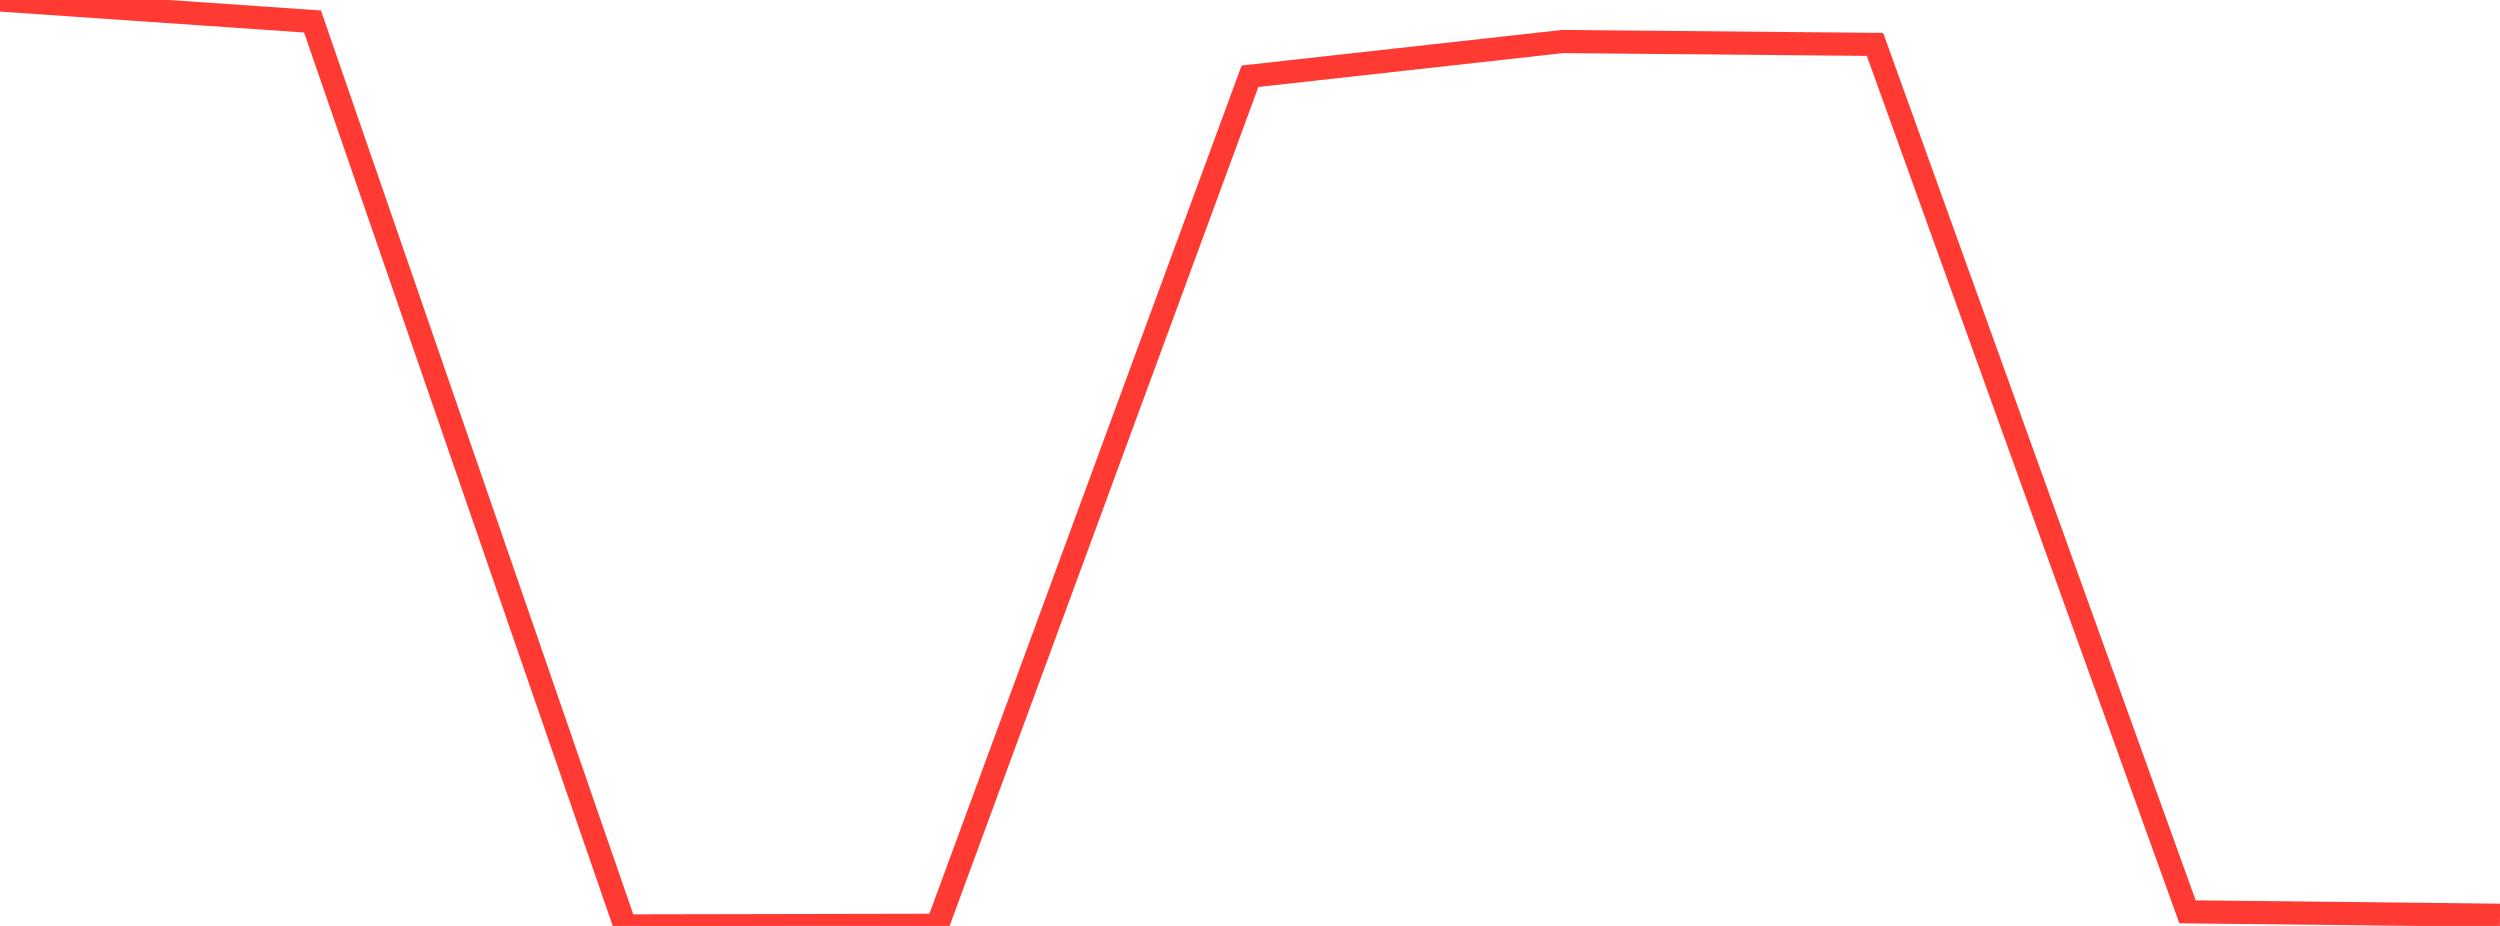 <?xml version="1.0" standalone="no"?>
<!DOCTYPE svg PUBLIC "-//W3C//DTD SVG 1.1//EN" "http://www.w3.org/Graphics/SVG/1.1/DTD/svg11.dtd">

<svg width="135" height="50" viewBox="0 0 135 50" preserveAspectRatio="none" 
  xmlns="http://www.w3.org/2000/svg"
  xmlns:xlink="http://www.w3.org/1999/xlink">


<polyline points="0.0, 0.0 16.875, 1.16 33.75, 50.0 50.625, 49.966 67.5, 4.117 84.375, 2.243 101.25, 2.397 118.125, 49.239 135.0, 49.423" fill="none" stroke="#ff3a33" stroke-width="1.25"/>

</svg>